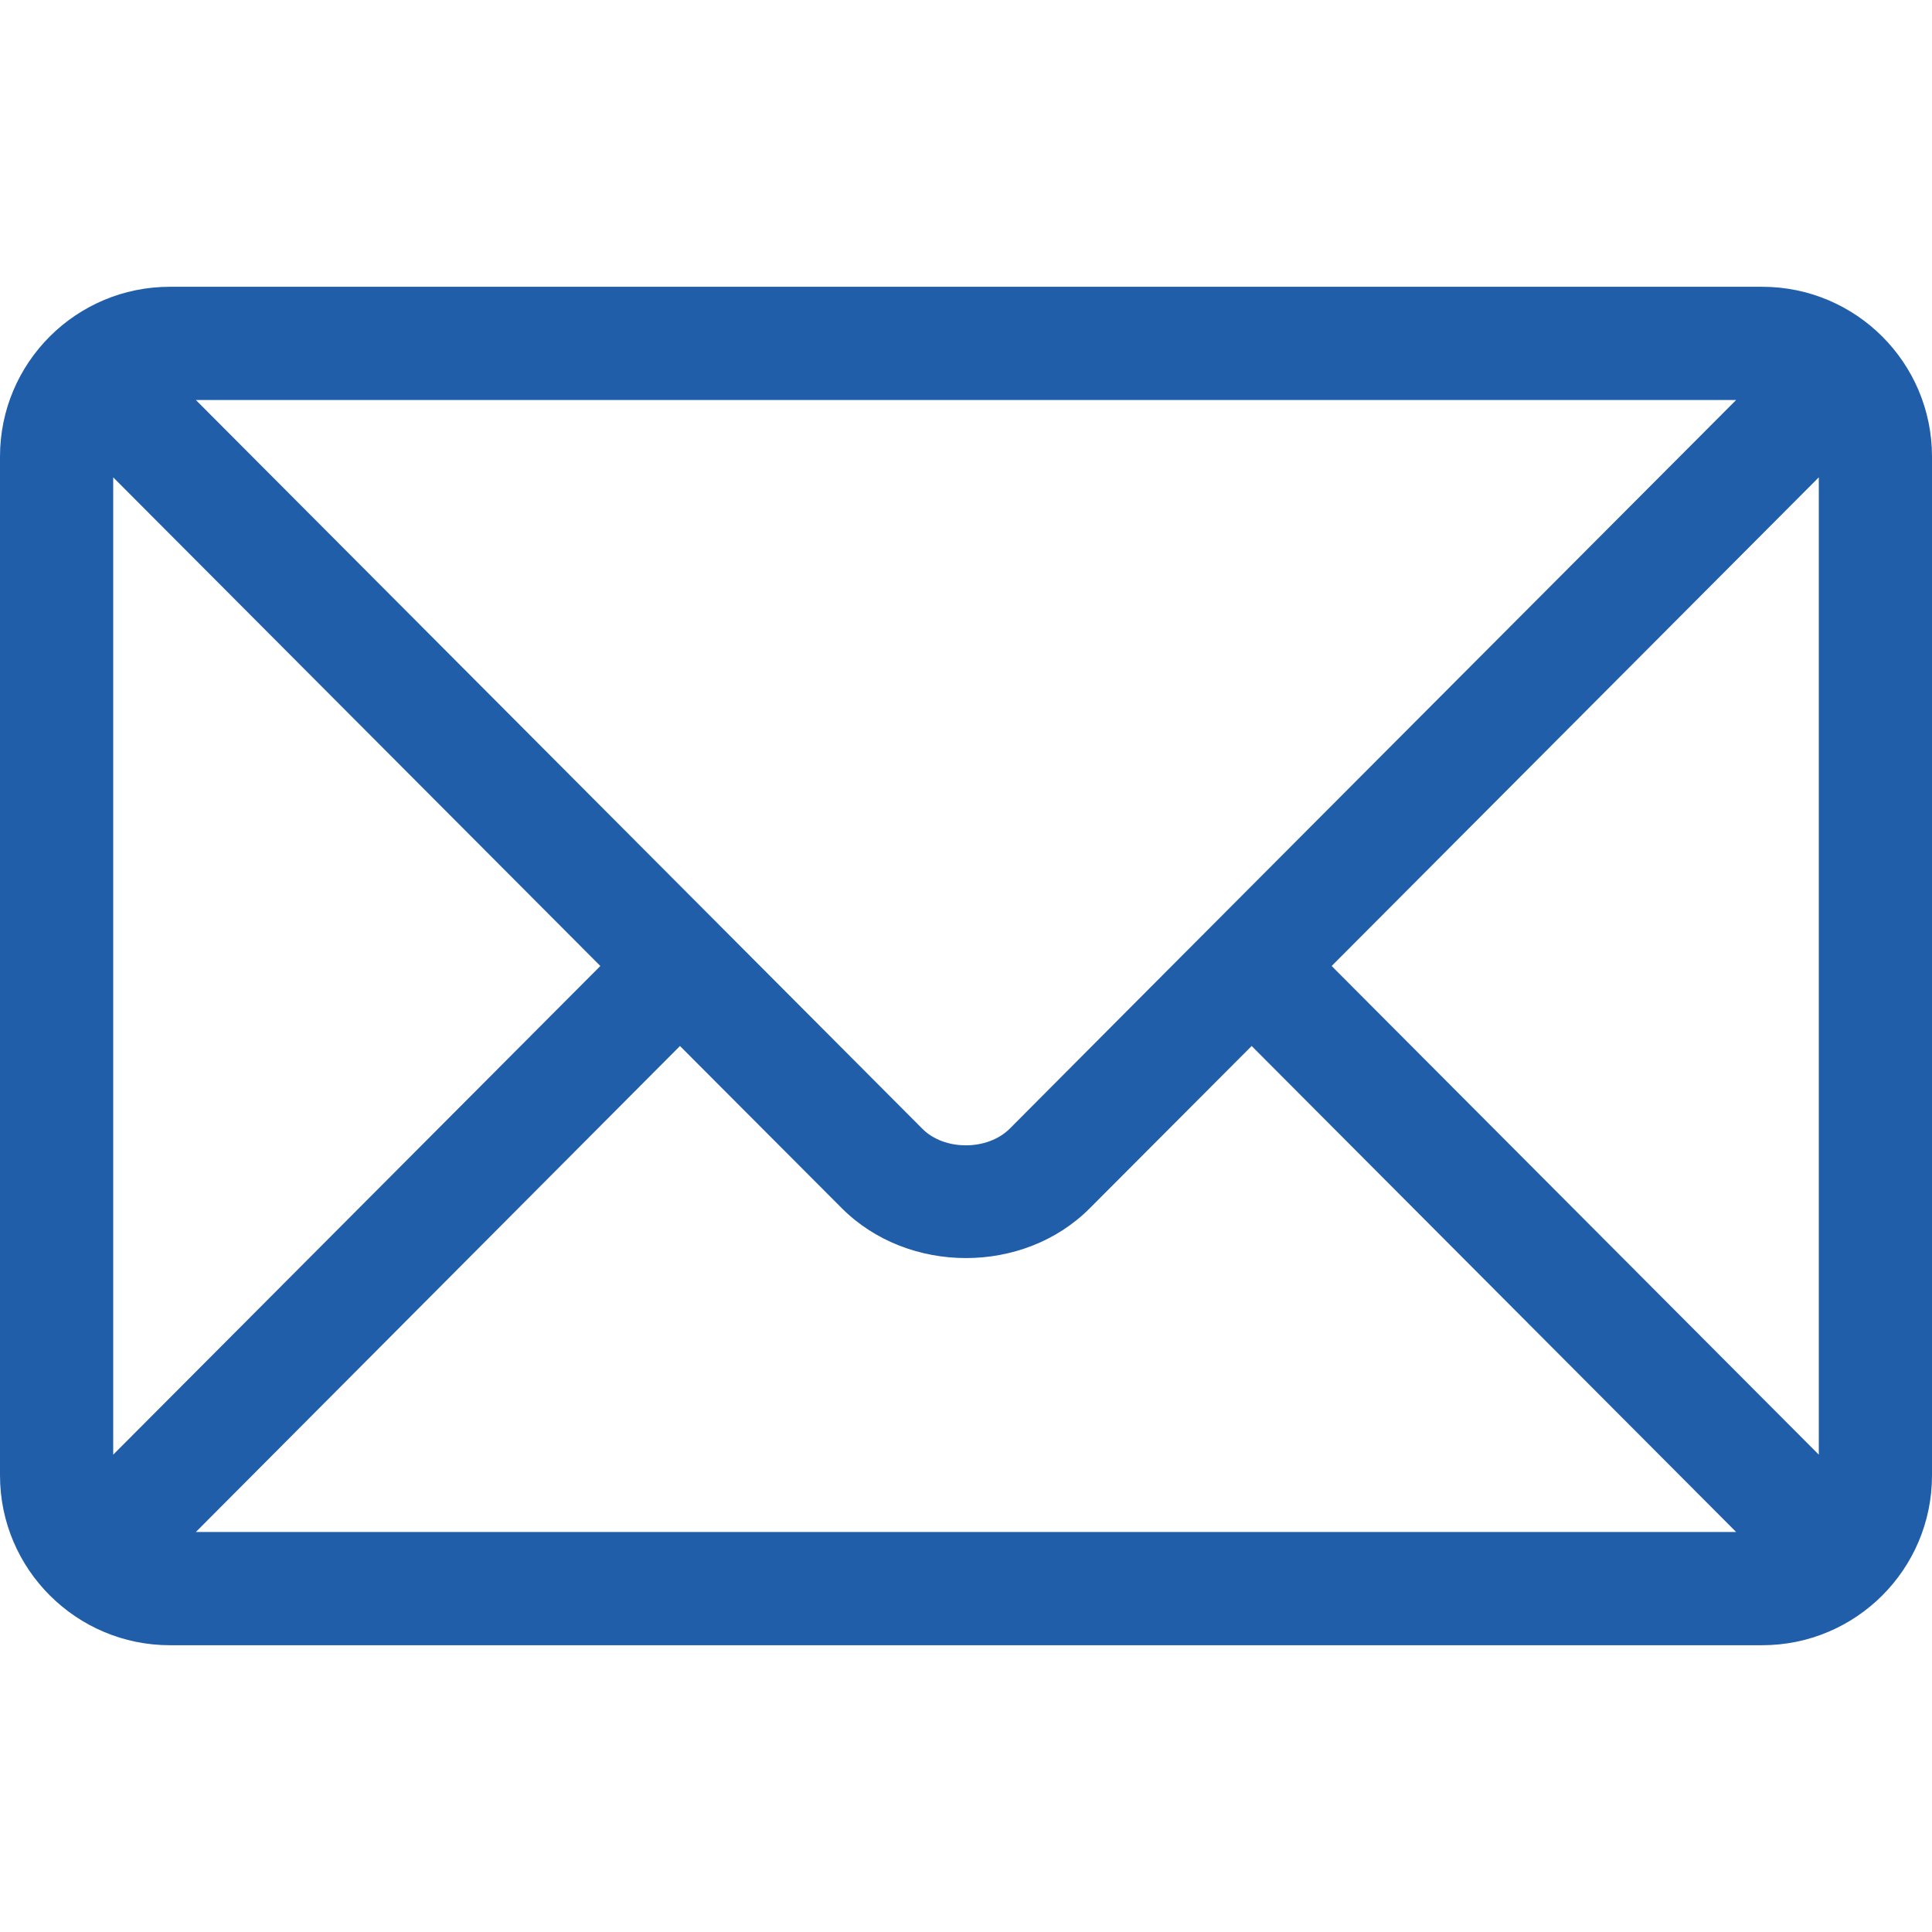 <?xml version="1.0" encoding="utf-8"?>
<!-- Generator: Adobe Illustrator 21.1.0, SVG Export Plug-In . SVG Version: 6.00 Build 0)  -->
<svg version="1.1" id="Capa_1" xmlns="http://www.w3.org/2000/svg" xmlns:xlink="http://www.w3.org/1999/xlink" x="0px" y="0px"
	 viewBox="-49 141 512 512" style="enable-background:new -49 141 512 512;" xml:space="preserve">
<style type="text/css">
	.st0{fill:#205EA9;}
</style>
<path class="st0" d="M418,217H-4c-24.8,0-45,20.1-45,45v270c0,24.9,20.3,45,45,45h422c24.8,0,45-20.1,45-45V262
	C463,237.1,442.8,217,418,217z M-19,267.5L110.1,397L-19,526.5V267.5z M218.6,440.1c-5.9,5.9-17.4,5.9-23.2,0L2.9,247h408.2
	C396.5,261.6,225.6,433,218.6,440.1z M131.2,418.2l42.9,43c17.6,17.6,48.2,17.6,65.7,0l42.9-43L411.1,547H2.9L131.2,418.2z
	 M303.9,397L433,267.5v259L303.9,397z"/>
</svg>
